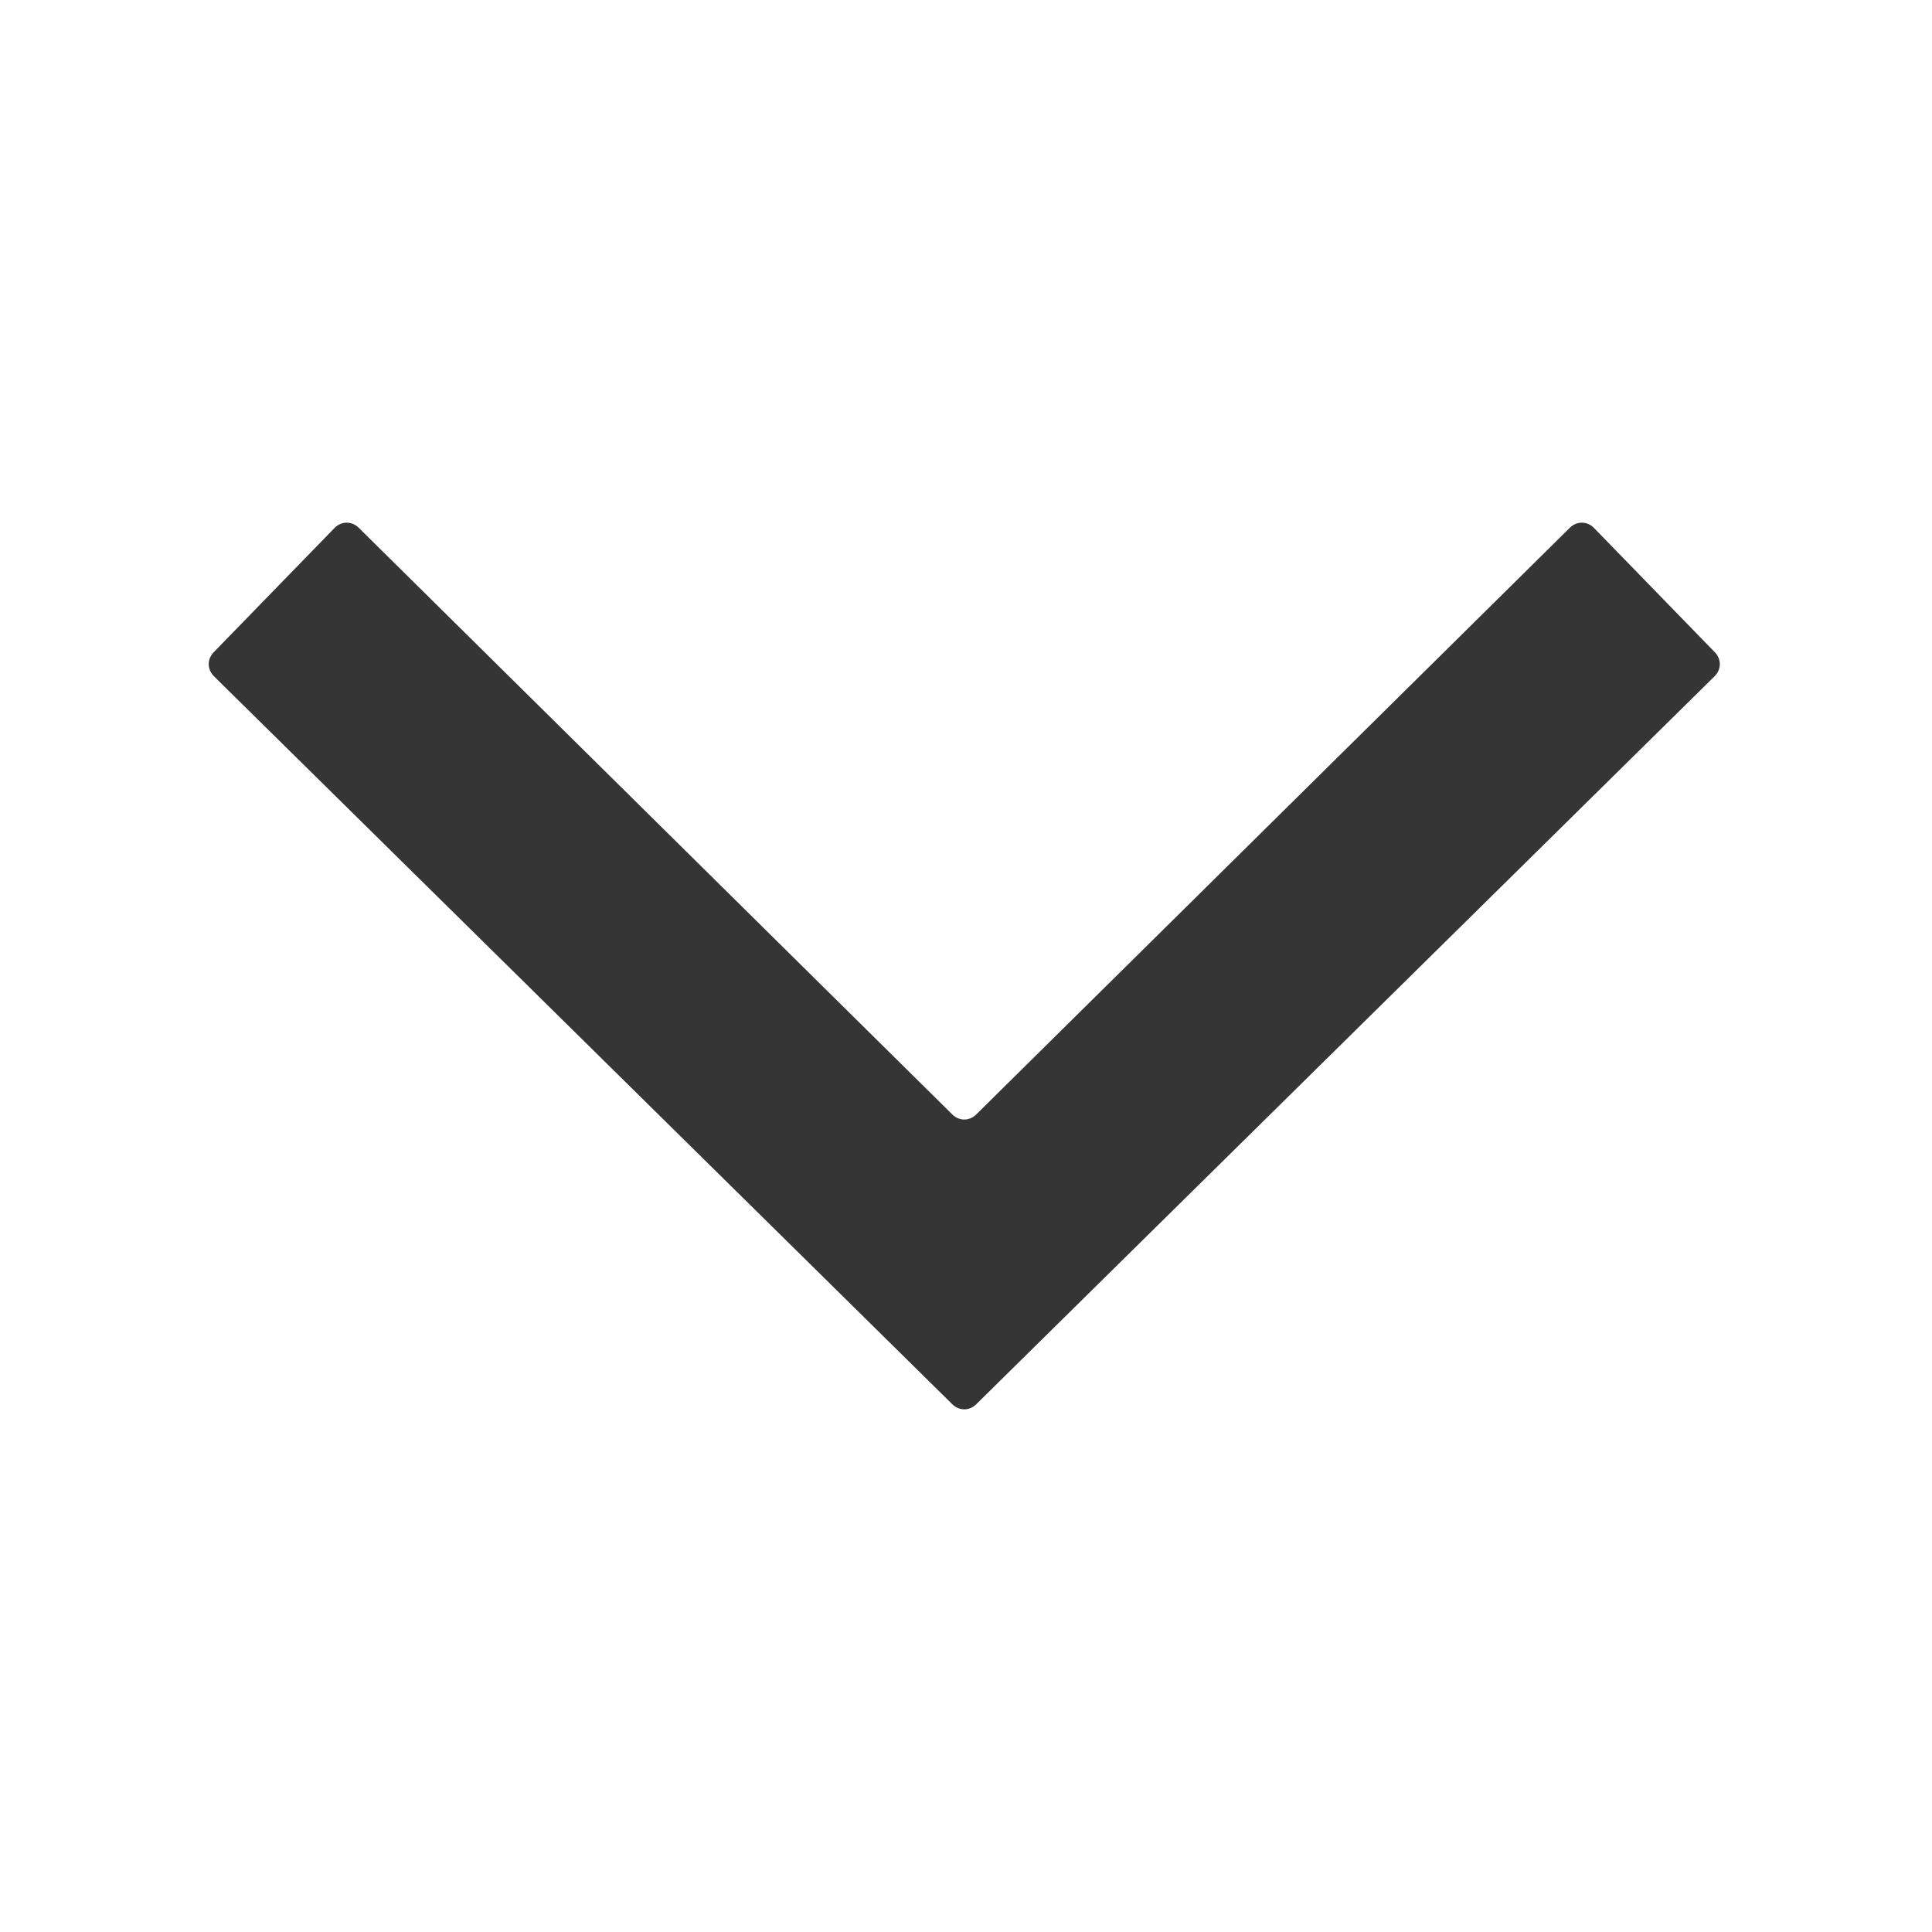 <svg xmlns="http://www.w3.org/2000/svg" width="56" height="56" viewBox="0 0 56 56" fill="#353535">
	<style>@media(forced-colors:active){@media(prefers-color-scheme:dark){[fill]:not([fill="none"]){fill:#fff!important}}@media(prefers-color-scheme:light){[fill]:not([fill="none"]){fill:#000!important}}}</style>
	<path d="m27.6,40.7L6.2,19.6c-.2-.2-.2-.5,0-.7l3.5-3.6c.2-.2.5-.2.7,0l17.2,17c.2.2.5.2.7,0l17.2-17c.2-.2.5-.2.7,0l3.5,3.6c.2.2.2.5,0,.7l-21.4,21.1c-.2.2-.5.2-.7,0Z"/>
</svg>
